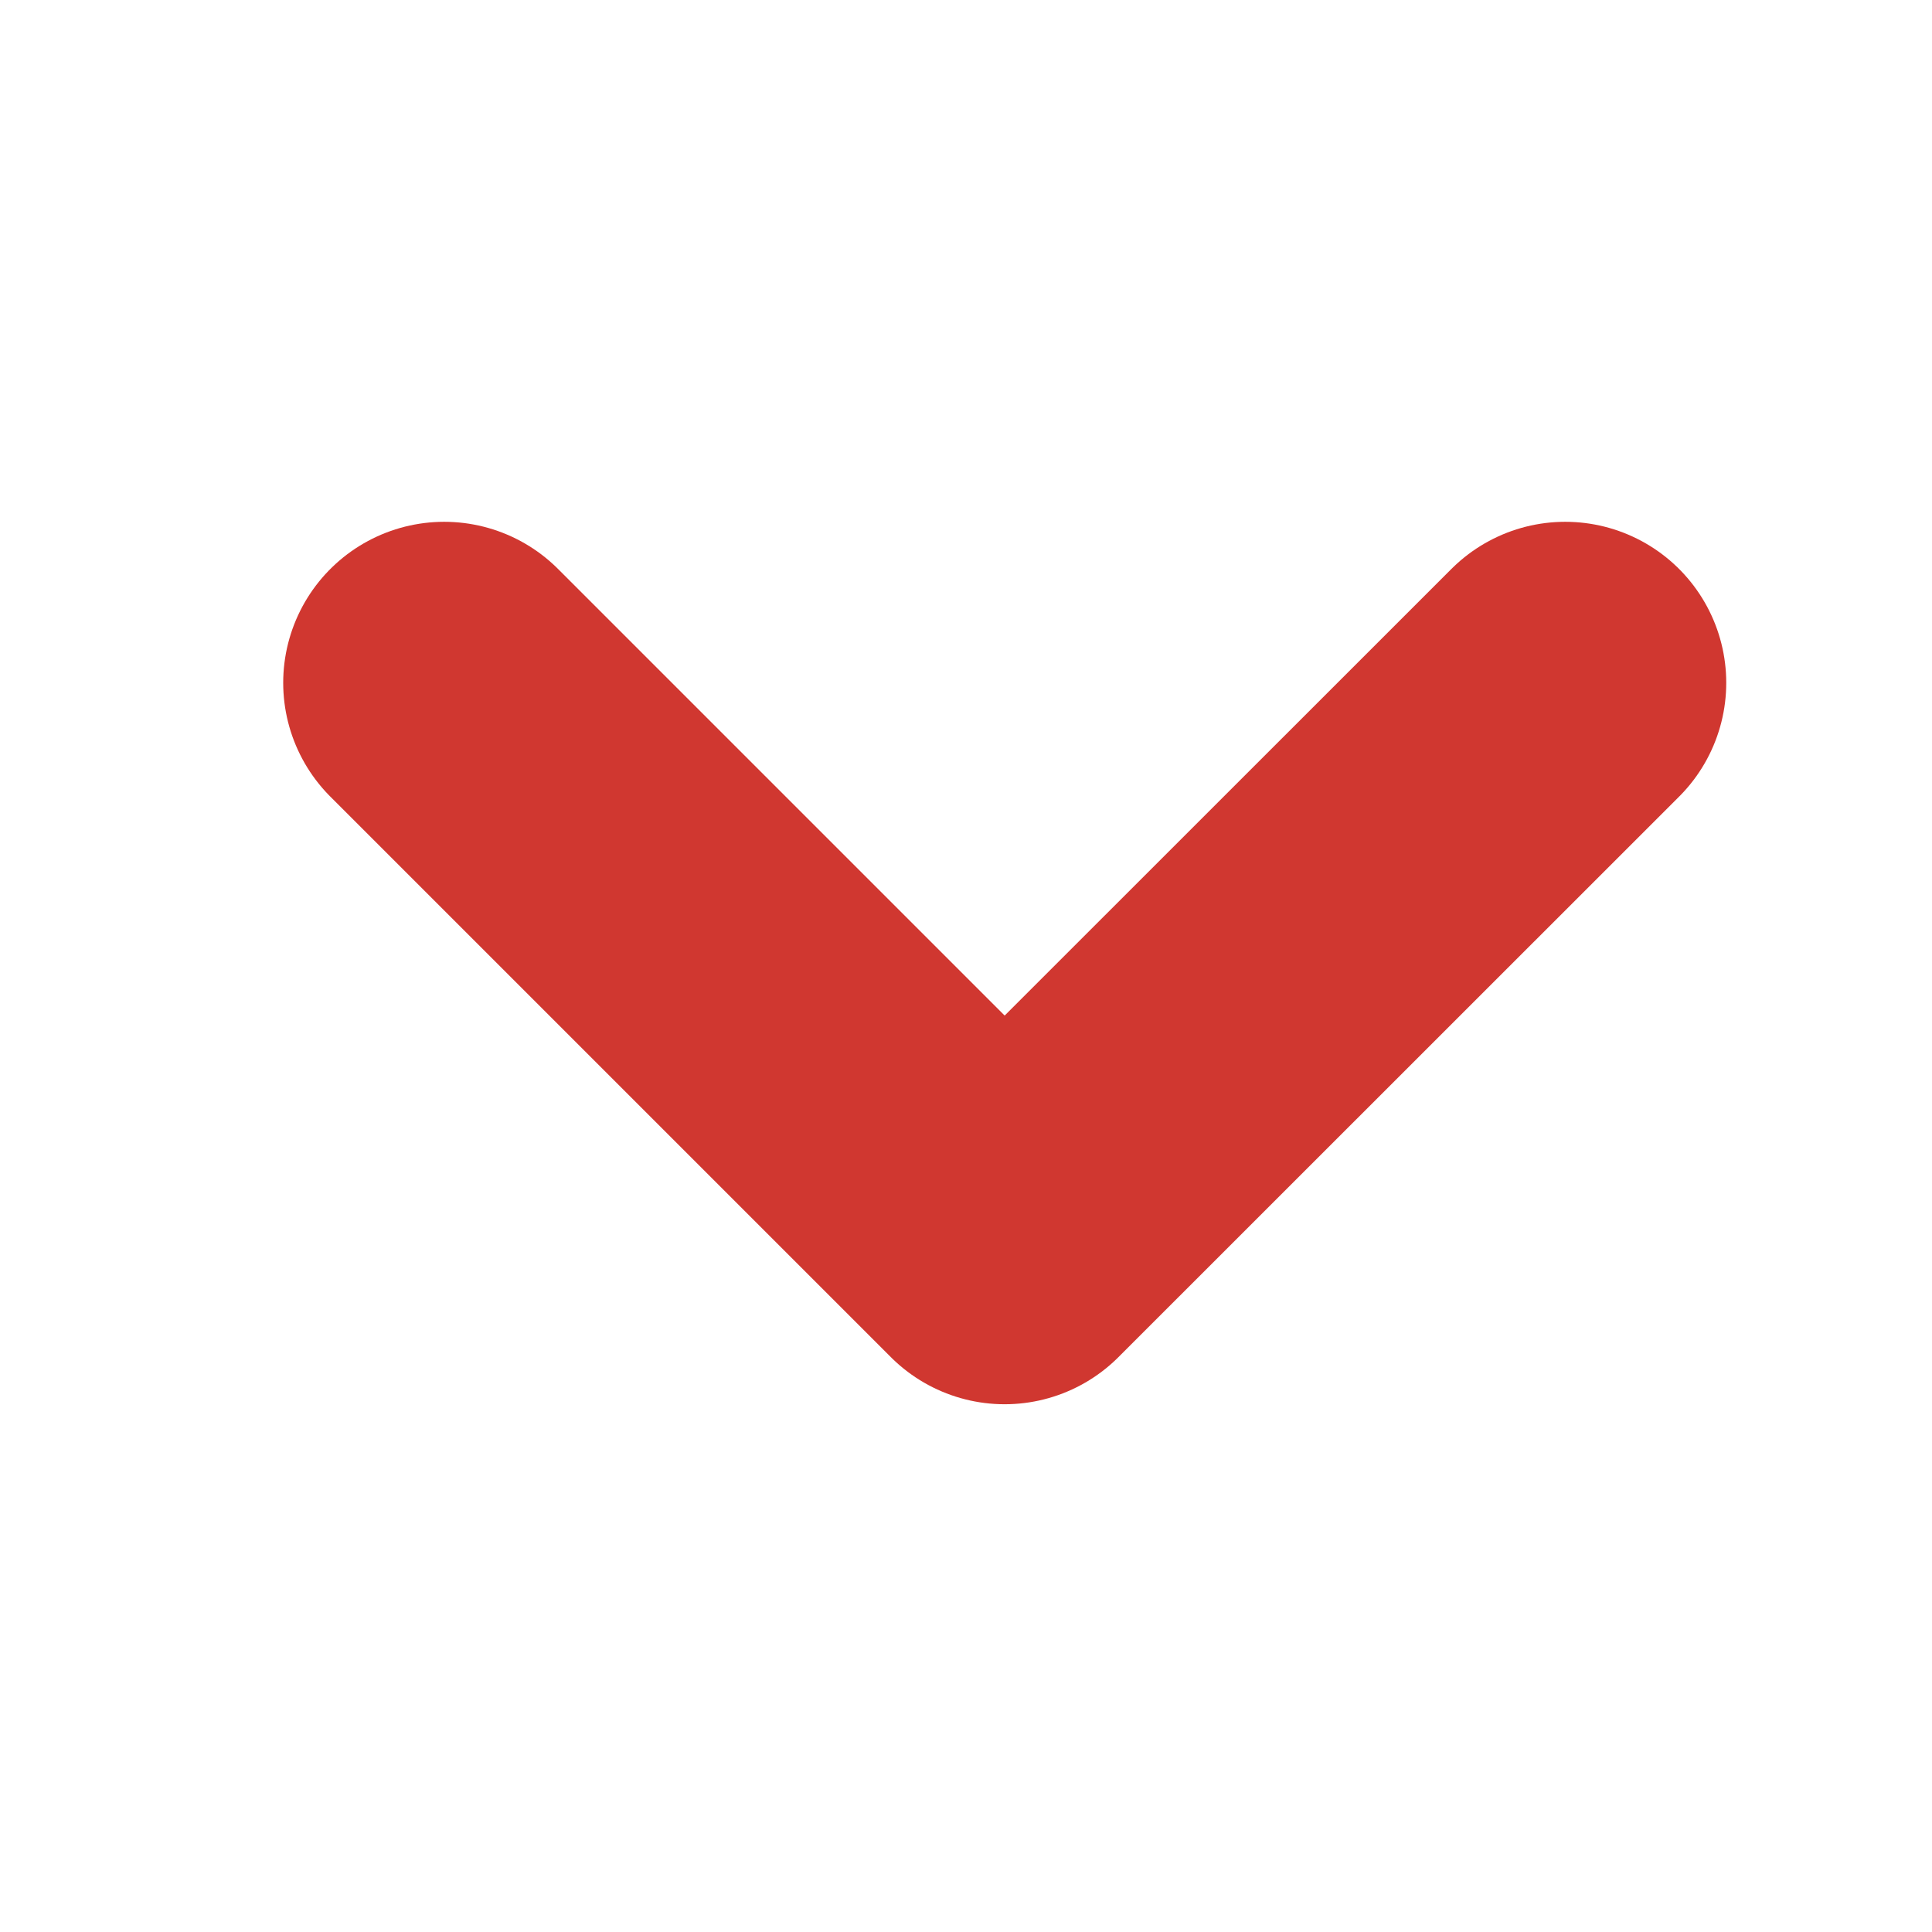 <svg width="12" height="12" viewBox="0 0 12 12" fill="none" xmlns="http://www.w3.org/2000/svg">
<path d="M2.759 4.241L6.24 7.722L9.722 4.241" stroke="#D03730" stroke-width="2" stroke-linecap="round" stroke-linejoin="round"/>
</svg>
